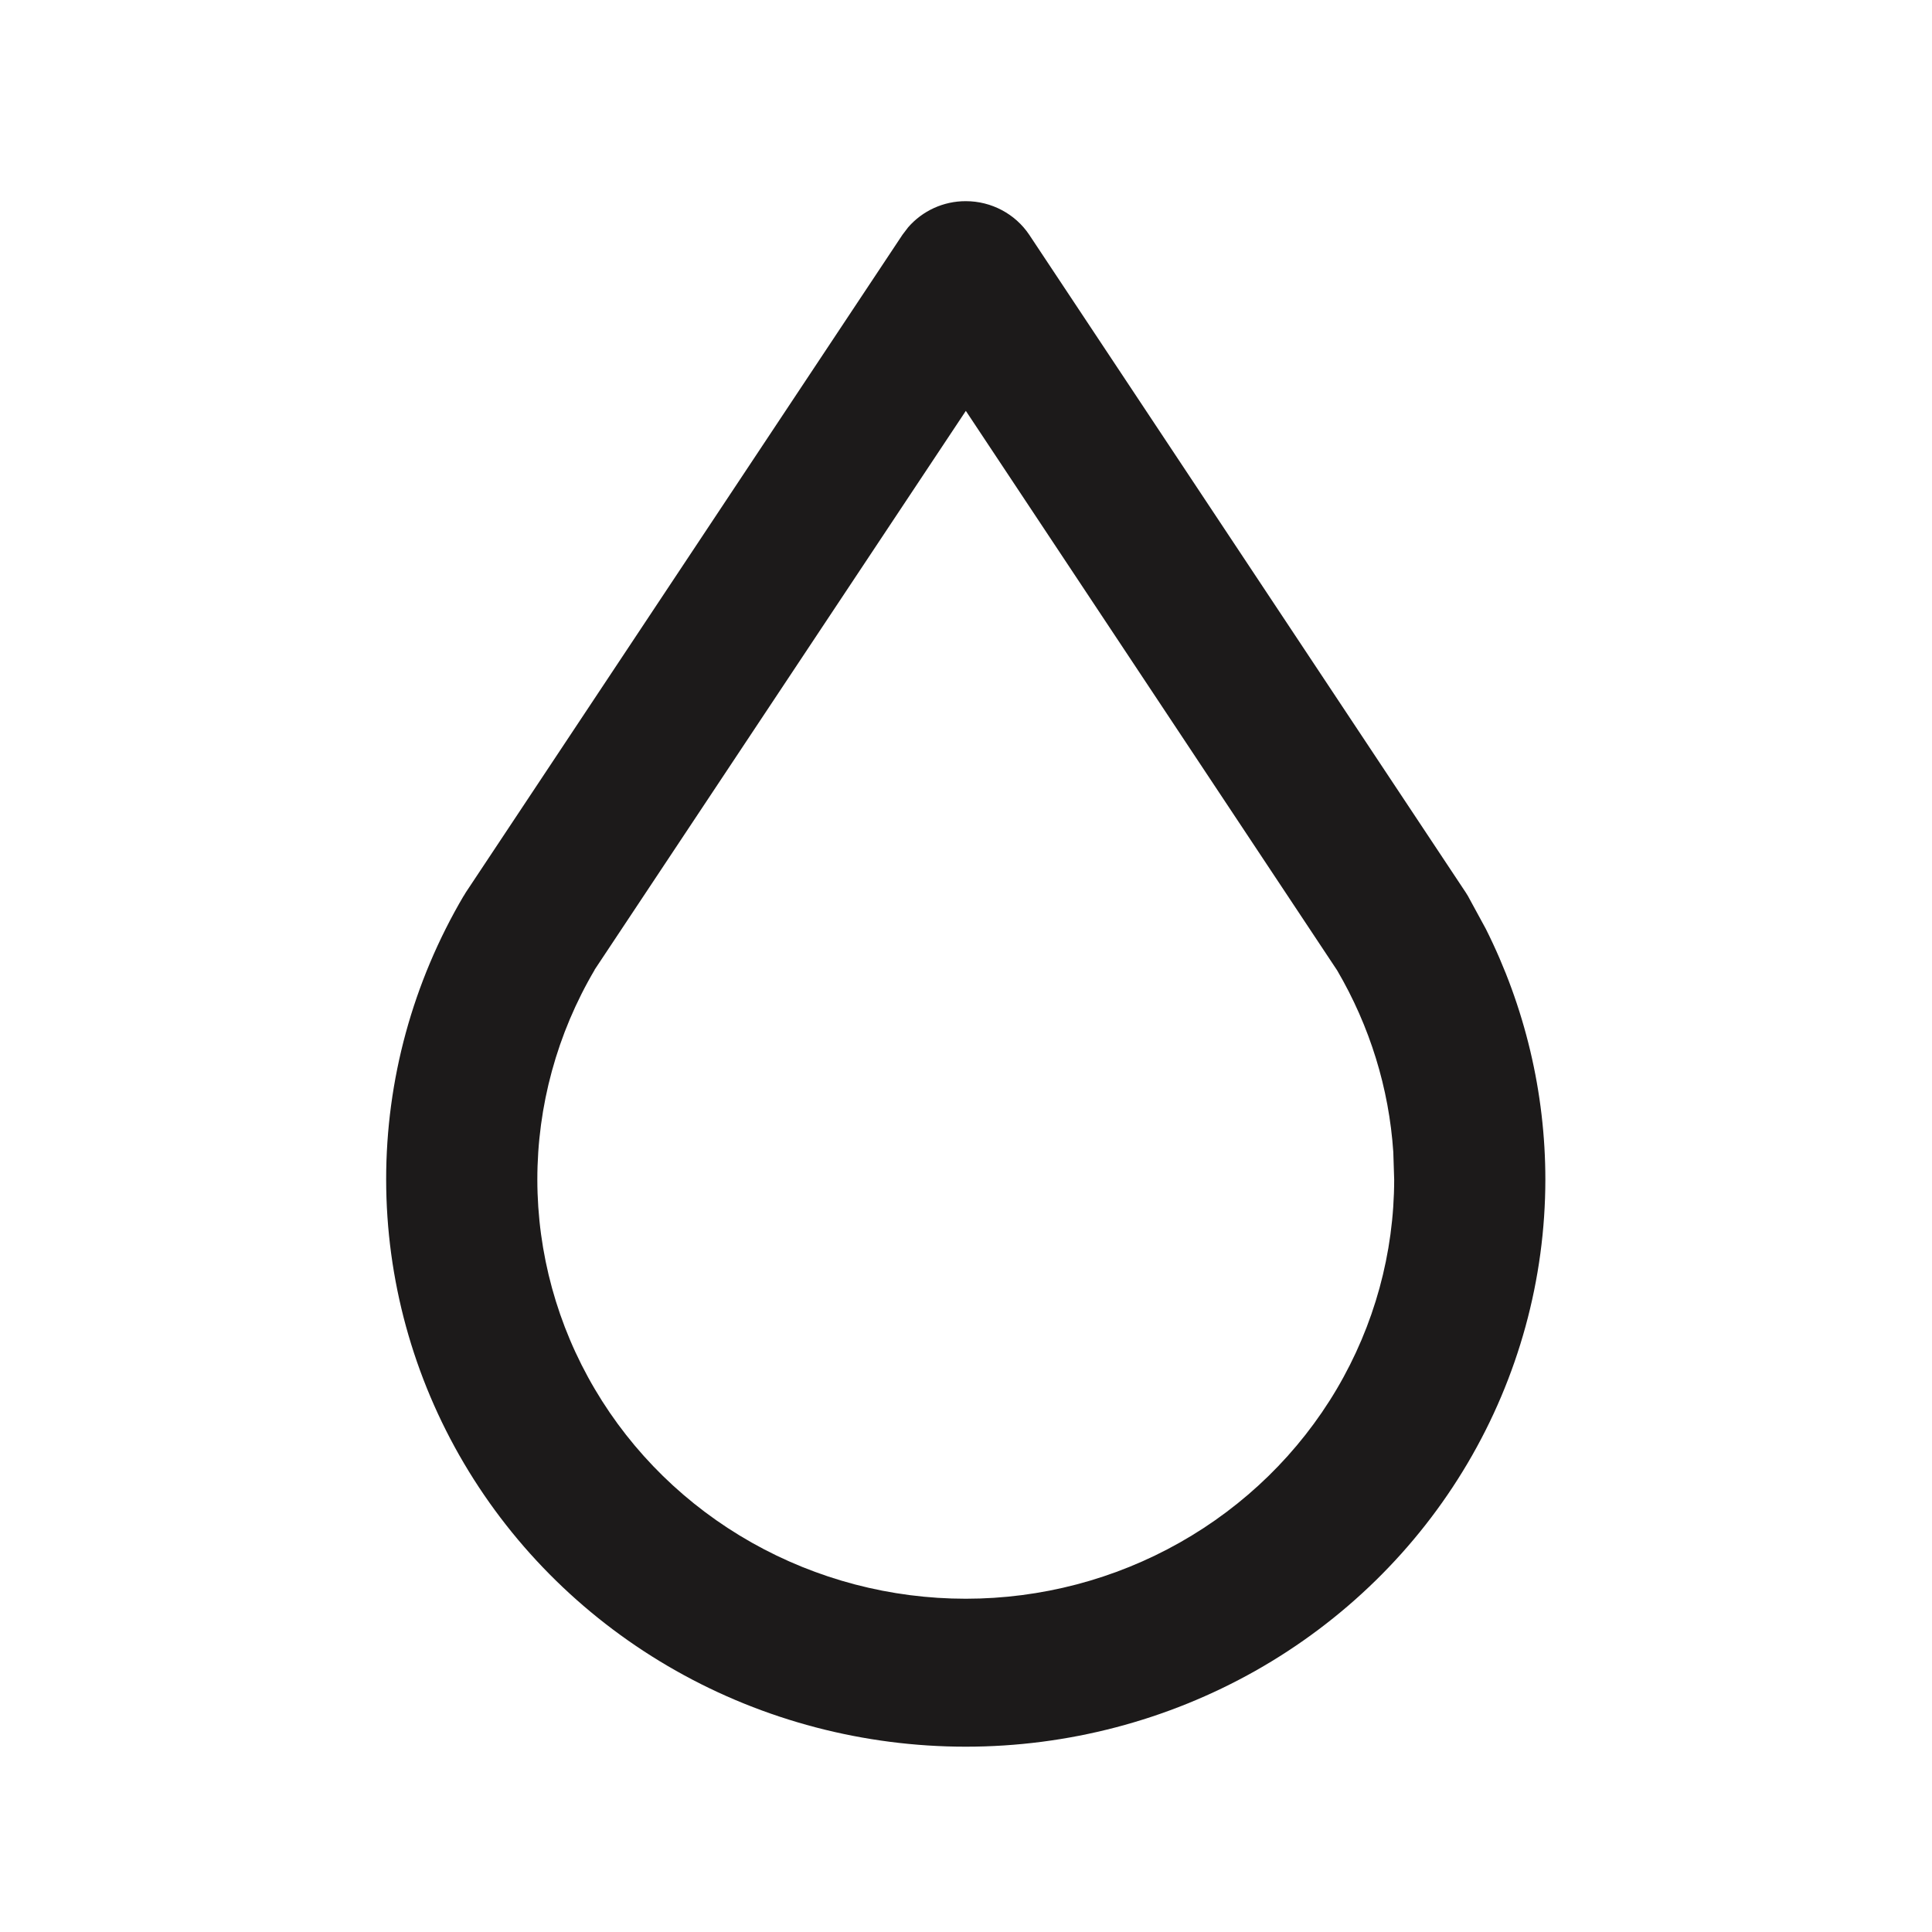 <svg xmlns="http://www.w3.org/2000/svg" fill="none" viewBox="0 0 24 24" height="24" width="24">
<g clip-path="url(#clip0_595_2662)">
<path fill="#1C1A1A" d="M11.998 2.499C12.316 2.499 12.612 2.657 12.786 2.917L18.209 11.088L18.235 11.13L18.457 11.538C18.943 12.506 19.197 13.572 19.197 14.654C19.196 15.891 18.863 17.106 18.231 18.177C17.599 19.248 16.69 20.137 15.596 20.755C14.501 21.373 13.26 21.698 11.997 21.698C10.734 21.698 9.492 21.373 8.398 20.755C7.304 20.137 6.395 19.248 5.763 18.177C5.131 17.106 4.798 15.891 4.797 14.654C4.796 13.417 5.128 12.202 5.759 11.13H5.76C5.769 11.116 5.776 11.102 5.785 11.088L11.211 2.916L11.281 2.824C11.459 2.619 11.72 2.498 11.998 2.499ZM7.386 12.047L7.387 12.048C6.92 12.84 6.675 13.739 6.675 14.653C6.676 15.567 6.922 16.465 7.389 17.256C7.856 18.048 8.528 18.705 9.337 19.162C10.146 19.619 11.063 19.86 11.997 19.86C12.931 19.86 13.848 19.619 14.656 19.162C15.465 18.705 16.137 18.048 16.605 17.256C17.072 16.465 17.318 15.567 17.319 14.653L17.308 14.311C17.255 13.518 17.016 12.747 16.611 12.055L11.998 5.104L7.386 12.047Z"></path>
</g>
<defs>
<clipPath id="clip0_595_2662">
<rect fill="white" height="24" width="24"></rect>
</clipPath>
</defs>
</svg>
